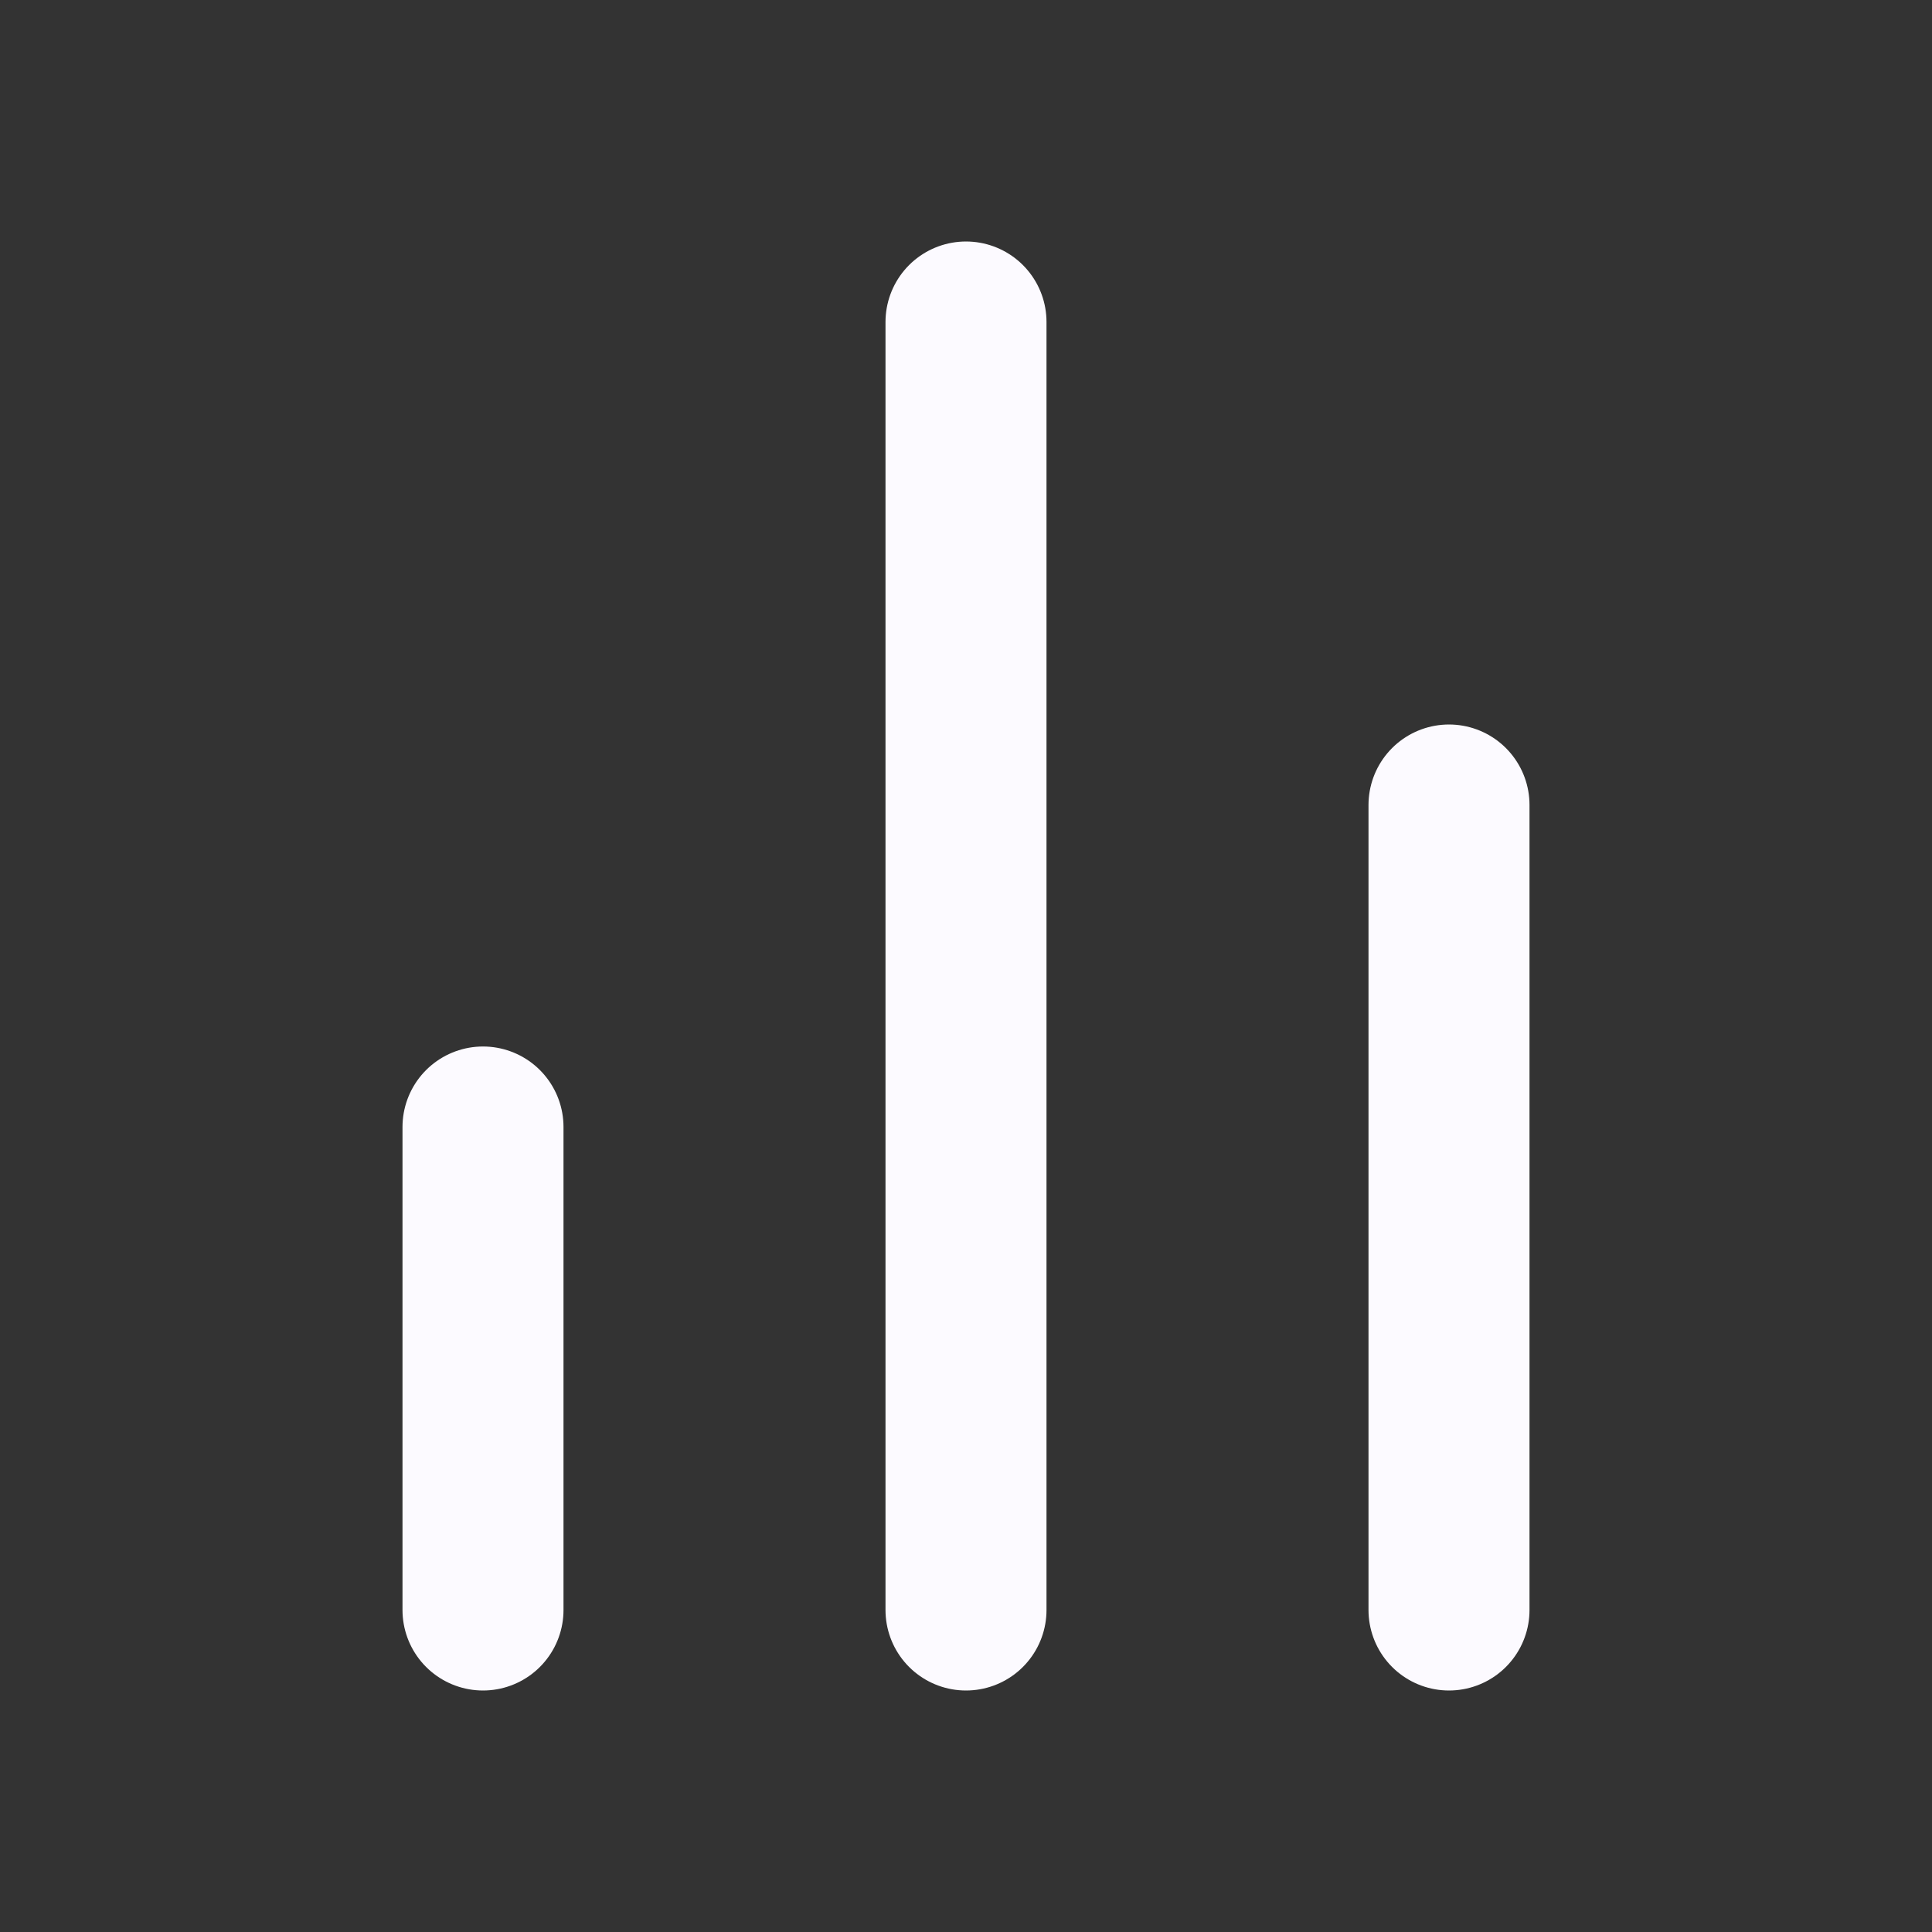 <svg width="24" height="24" viewBox="0 0 24 24" fill="none" xmlns="http://www.w3.org/2000/svg">
<rect x="0" y="0" width="24" height="24" fill="#333333" stroke="none"/>
<path d="M18 20V10M12 20V4M6 20V14" stroke="#FCFAFF" stroke-width="2" stroke-linecap="round" stroke-linejoin="round"/>
</svg>
